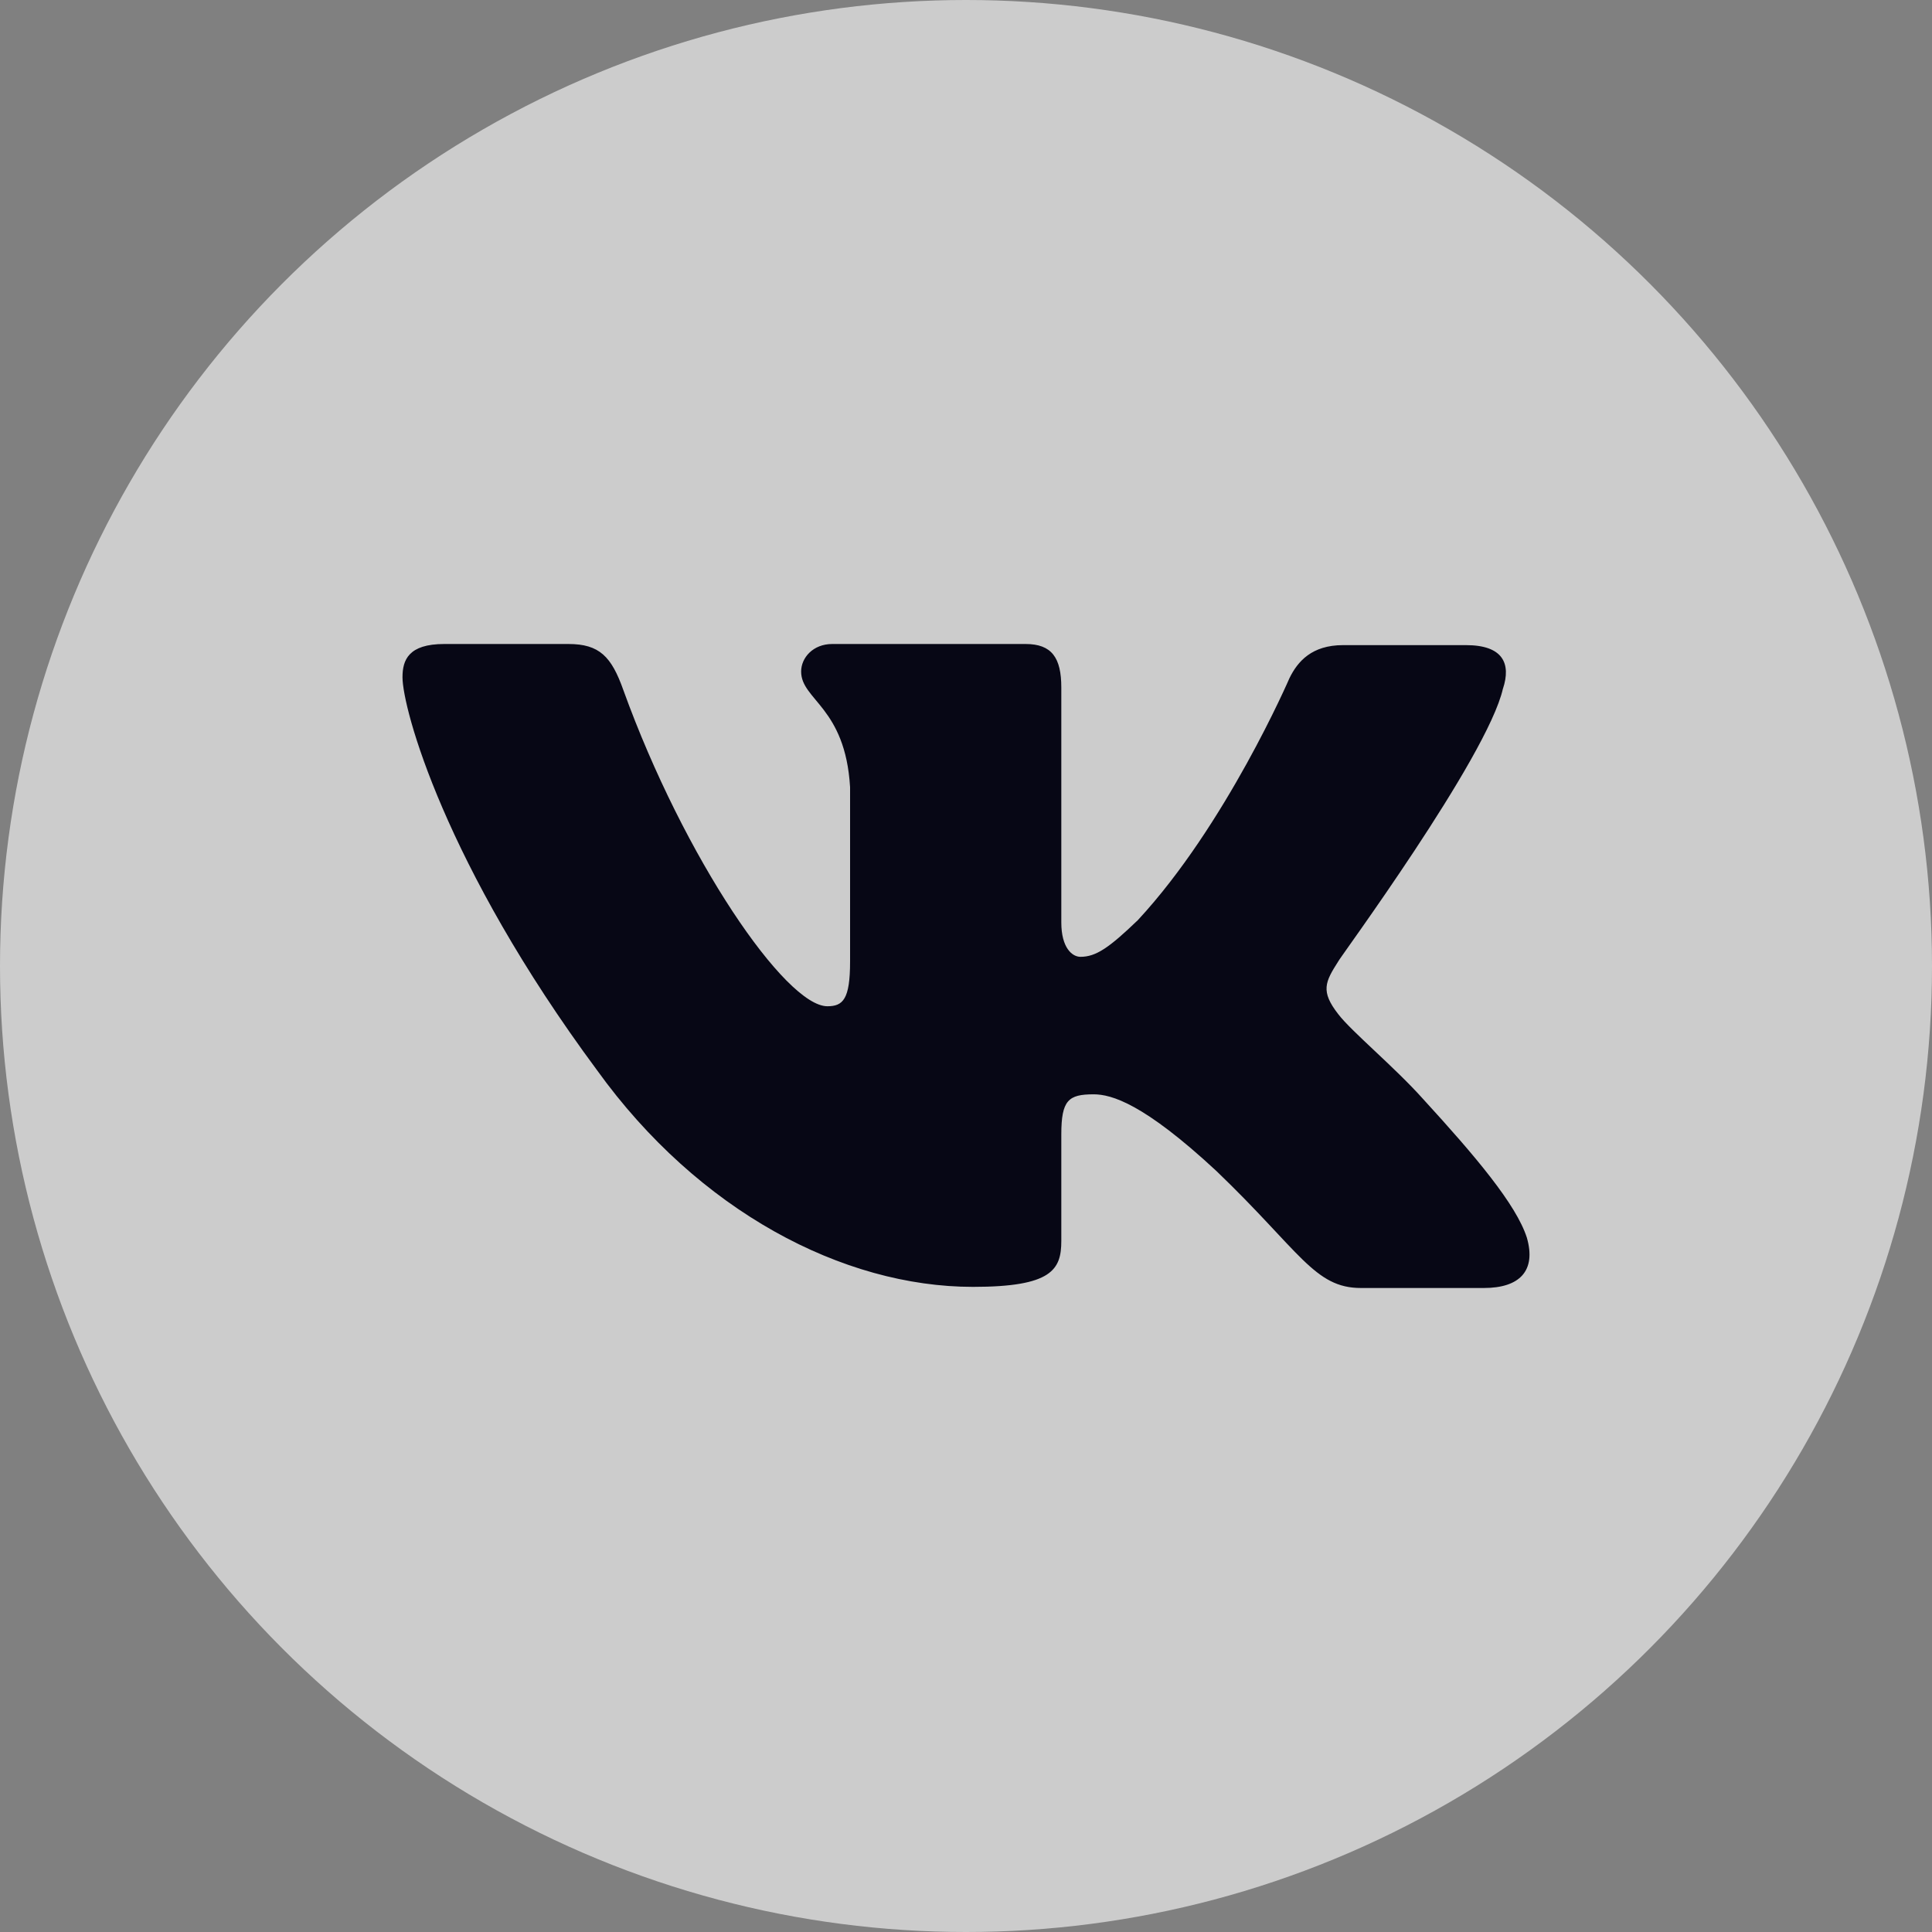 <?xml version="1.0" encoding="UTF-8"?> <svg xmlns="http://www.w3.org/2000/svg" width="24" height="24" viewBox="0 0 24 24" fill="none"><rect x="0" y="0" width="24" height="24" fill="#808080" stroke="none"/> <g id="Group 1"> <circle id="Ellipse 2" cx="12" cy="12" r="12" fill="white" fill-opacity="0.6"></circle> <path id="Vector" fill-rule="evenodd" clip-rule="evenodd" d="M18.67 8.556C18.774 8.242 18.67 8.014 18.211 8.014H16.684C16.298 8.014 16.12 8.214 16.017 8.427C16.017 8.427 15.231 10.249 14.134 11.431C13.778 11.773 13.615 11.886 13.422 11.886C13.318 11.886 13.184 11.773 13.184 11.459V8.541C13.184 8.171 13.066 8 12.74 8H10.338C10.1 8 9.952 8.171 9.952 8.342C9.952 8.697 10.501 8.783 10.56 9.779V11.944C10.56 12.414 10.472 12.5 10.278 12.5C9.759 12.5 8.499 10.664 7.743 8.571C7.596 8.157 7.447 8 7.061 8H5.519C5.074 8 5 8.199 5 8.413C5 8.797 5.519 10.733 7.417 13.295C8.677 15.045 10.471 15.986 12.087 15.986C13.066 15.986 13.184 15.772 13.184 15.416V14.092C13.184 13.666 13.273 13.594 13.585 13.594C13.807 13.594 14.208 13.708 15.112 14.548C16.15 15.544 16.328 16 16.906 16H18.433C18.878 16 19.086 15.786 18.967 15.374C18.834 14.961 18.329 14.363 17.677 13.651C17.321 13.253 16.787 12.812 16.624 12.598C16.402 12.313 16.461 12.199 16.624 11.943C16.61 11.943 18.478 9.409 18.67 8.554" fill="#070715"></path> </g> </svg> 